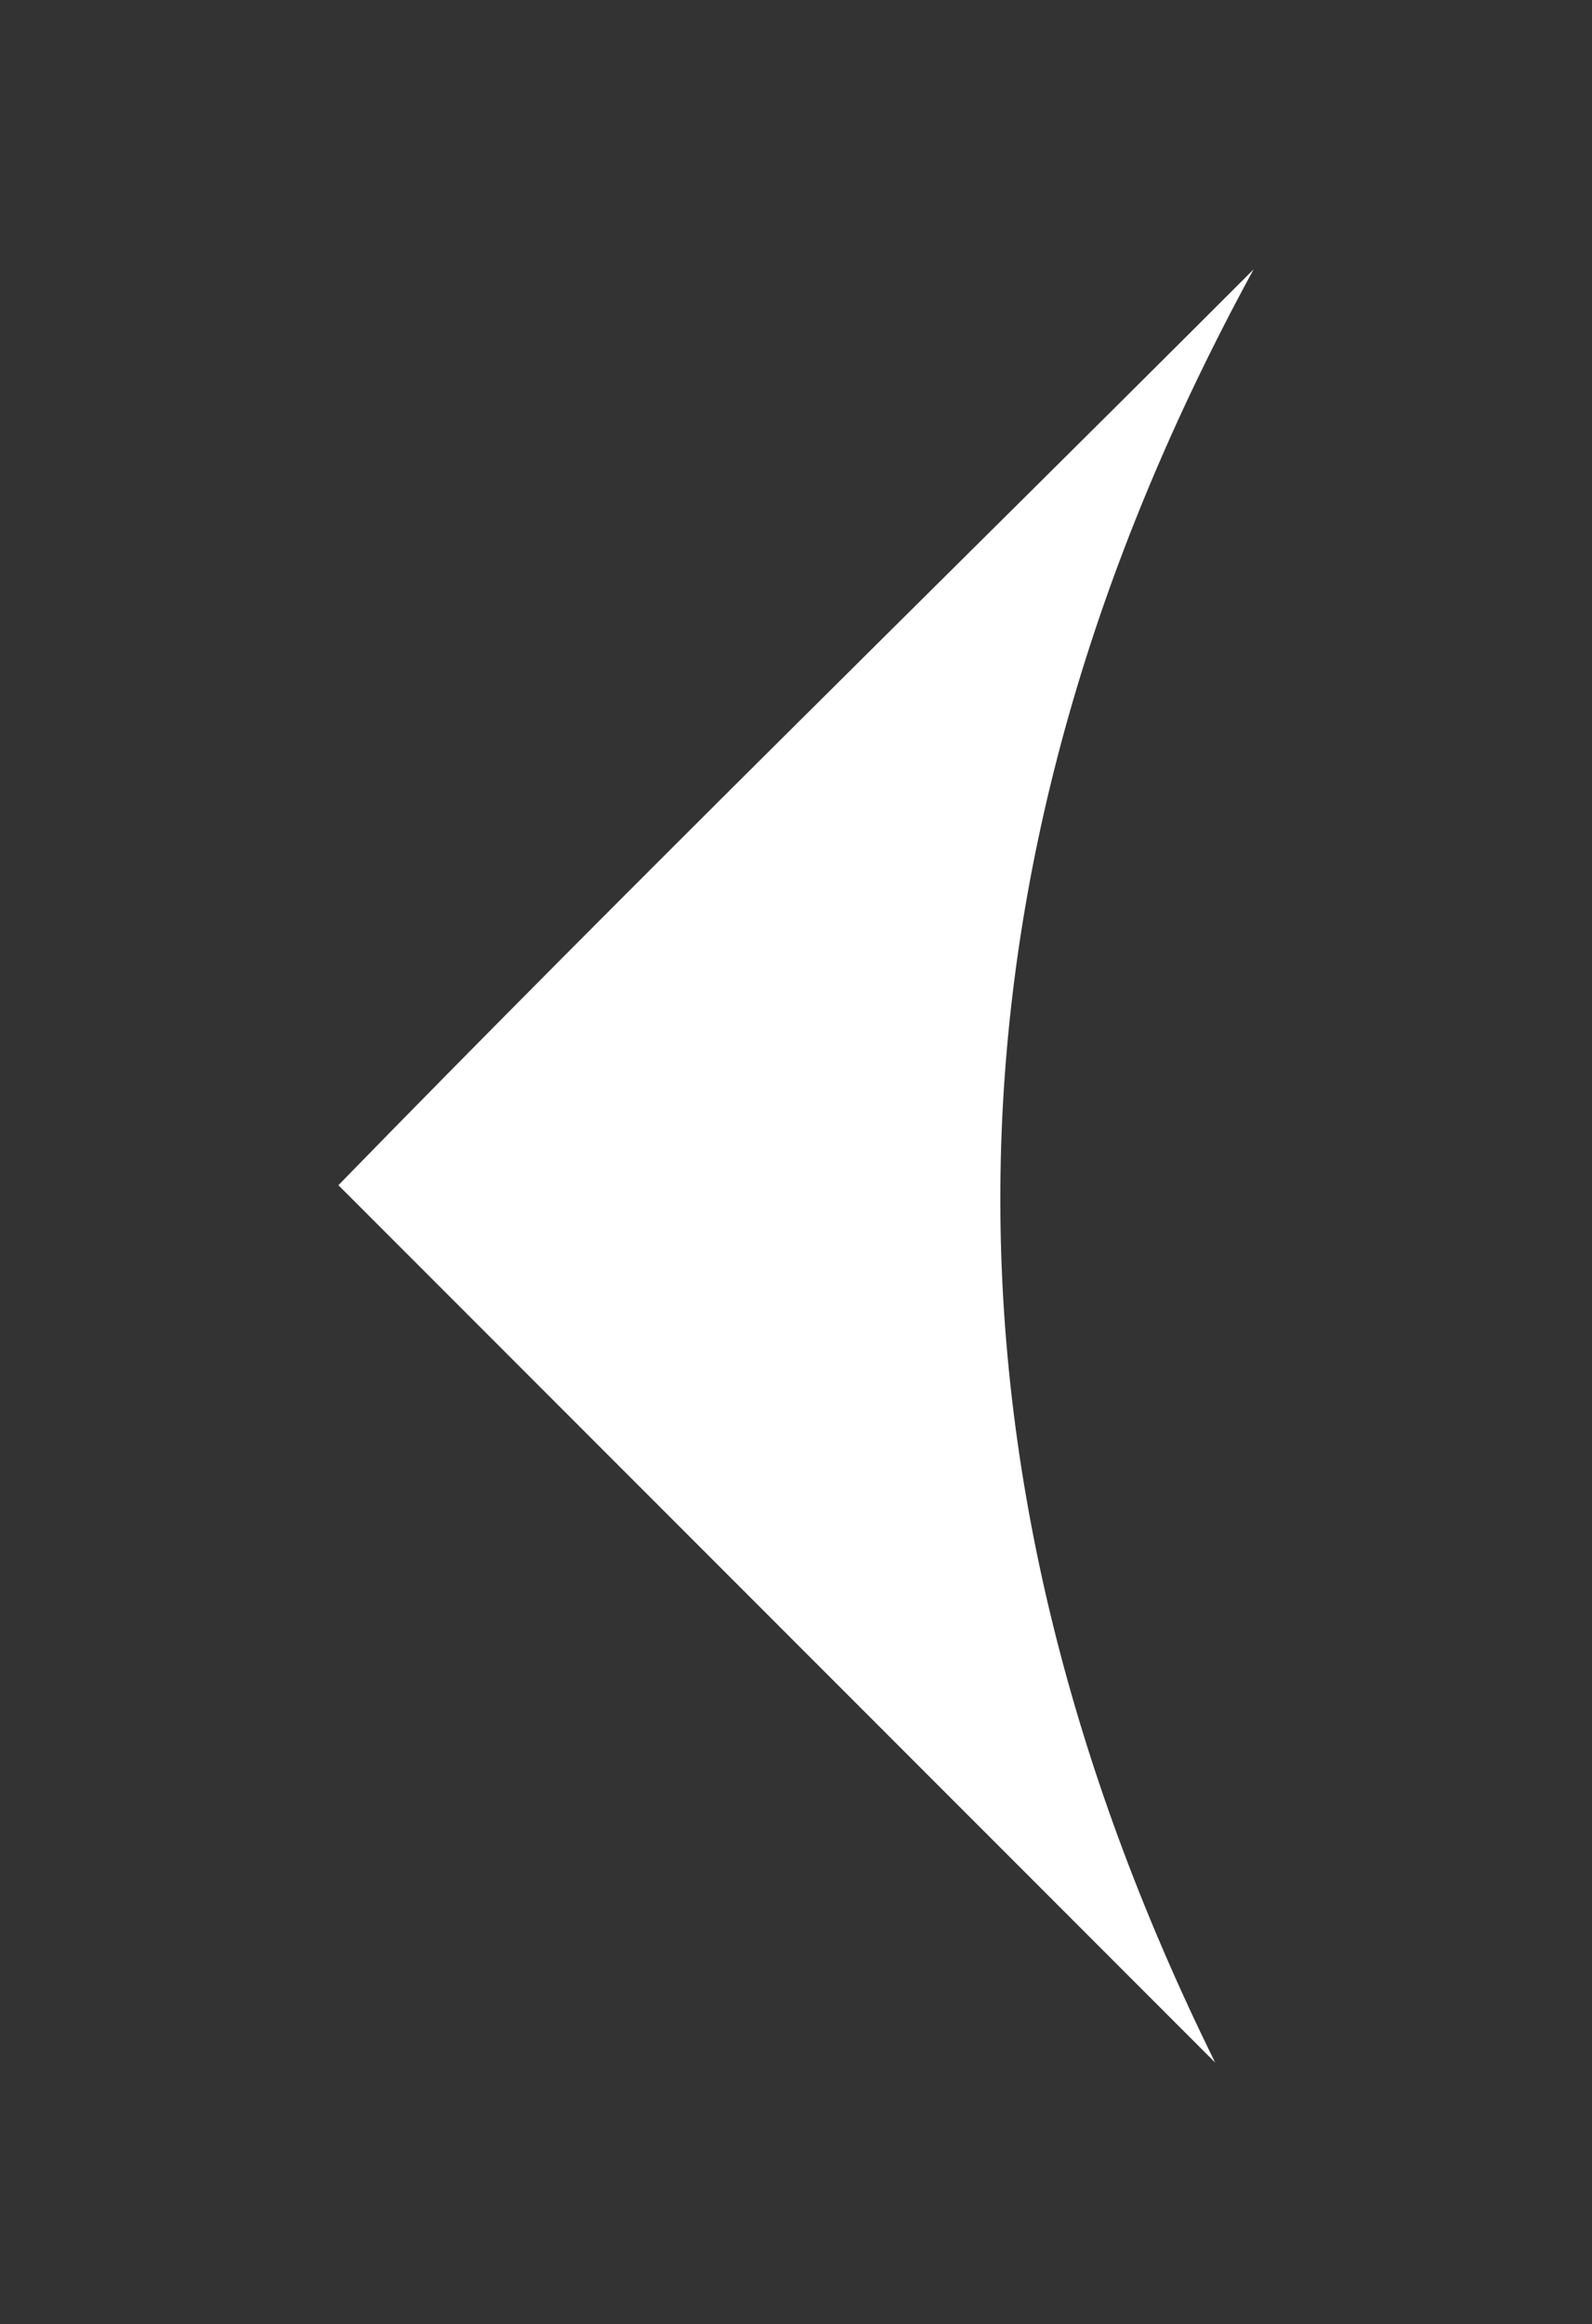 <?xml version="1.0" encoding="utf-8"?>
<!-- Generator: Adobe Illustrator 24.0.0, SVG Export Plug-In . SVG Version: 6.00 Build 0)  -->
<svg version="1.1" id="Capa_1" xmlns="http://www.w3.org/2000/svg" xmlns:xlink="http://www.w3.org/1999/xlink" x="0px" y="0px"
	 viewBox="0 0 20.7 30.2" style="enable-background:new 0 0 20.7 30.2;" xml:space="preserve">
<rect x="0" y="0" width="20.7" height="30.2" fill="#333333" stroke="none"/>
<style type="text/css">
	.st0{fill-rule:evenodd;clip-rule:evenodd;fill:#FFFFFF;}
</style>
<path class="st0" d="M4.4,15.4c3.8,3.8,7.5,7.5,11.4,11.4c-3.9-7.9-3.7-15.6,0.5-23.3C12.3,7.5,8.3,11.4,4.4,15.4z"/>
</svg>
